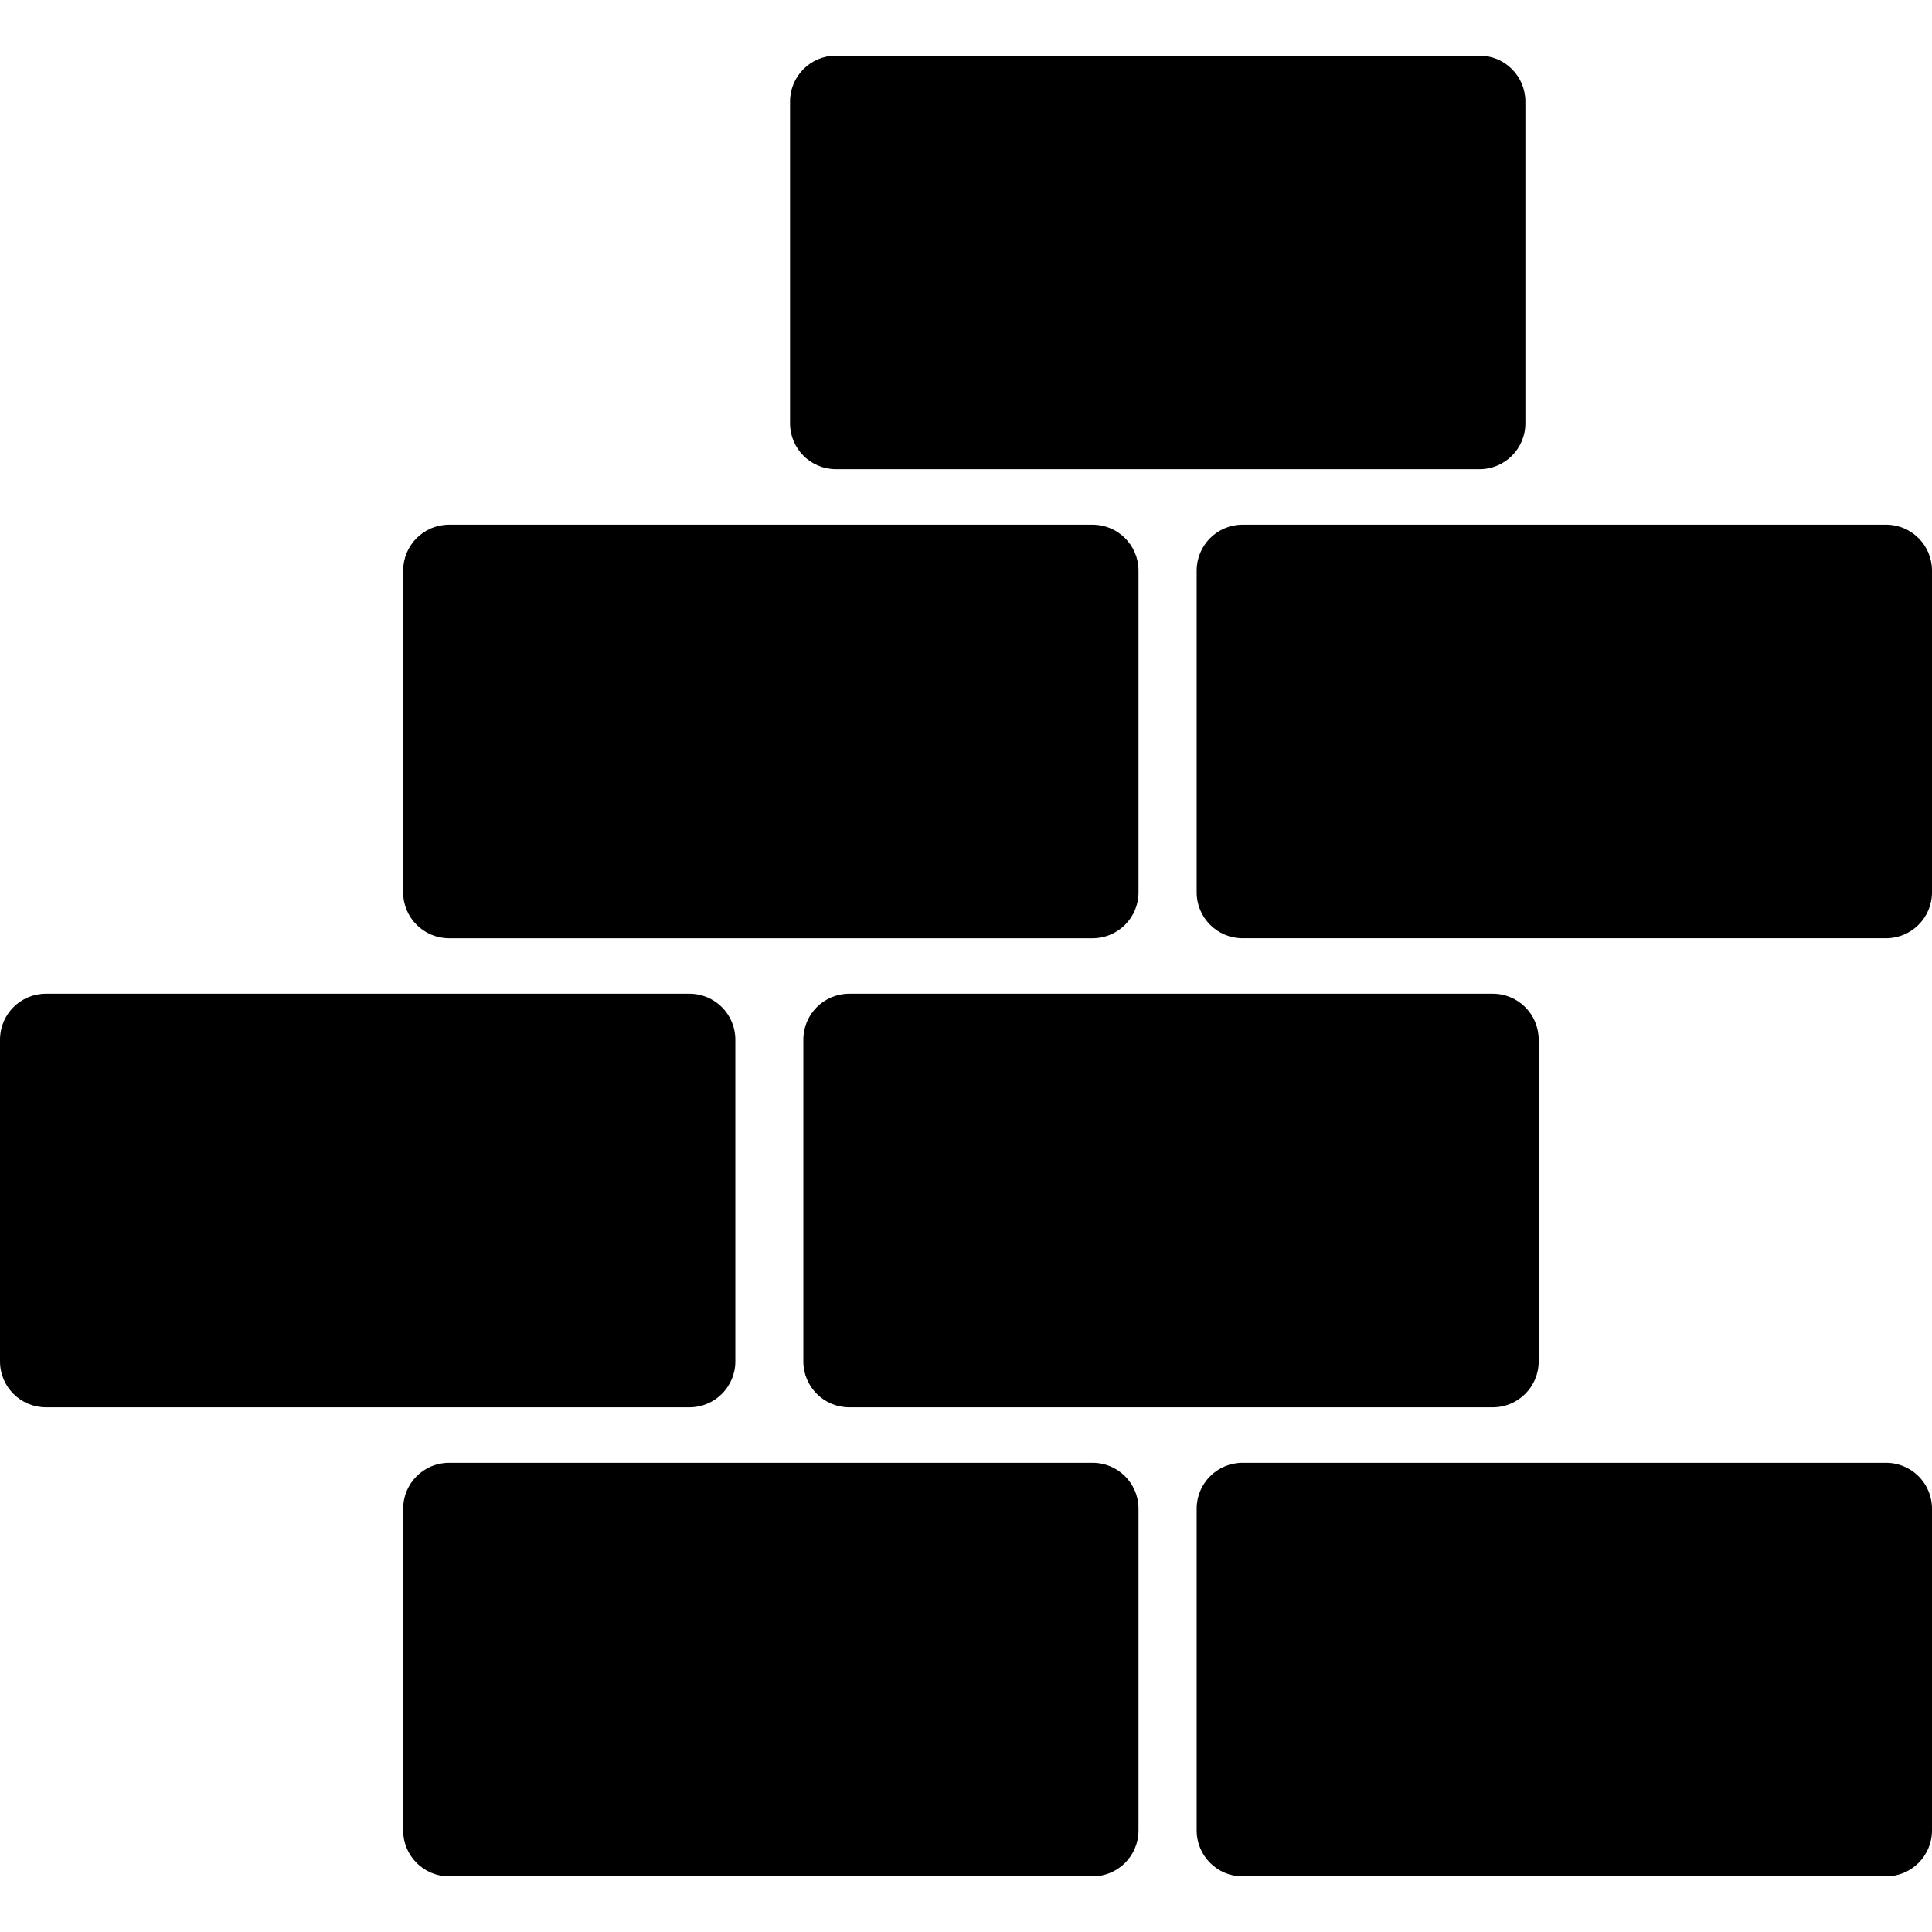 <?xml version="1.0" encoding="UTF-8" standalone="no"?>
<svg fill="#000000" height="800px" width="800px" version="1.1" data-id="1524280670" xmlns="http://www.w3.org/2000/svg" xmlns:xlink="http://www.w3.org/1999/xlink" viewBox="0 0 297 297" xml:space="preserve" data-class="svg u_1524280670" data-icon-custom="true" data-icon-name="bricks-svgrepo-com (1).svg" alt="pavers"> <g> <path d="M167.959,224.87H69.036c-3.899,0-7.059,3.16-7.059,7.059v49.461c0,3.899,3.16,7.059,7.059,7.059h98.923
		c3.899,0,7.059-3.16,7.059-7.059V231.93C175.018,228.031,171.858,224.87,167.959,224.87z"></path> 
 <path d="M289.941,224.87h-98.924c-3.899,0-7.059,3.16-7.059,7.059v49.461c0,3.899,3.16,7.059,7.059,7.059h98.924
		c3.899,0,7.059-3.16,7.059-7.059V231.93C297,228.031,293.84,224.87,289.941,224.87z"></path> 
 <path d="M69.036,144.236h98.923c3.899,0,7.059-3.16,7.059-7.059v-49.46c0-3.899-3.16-7.059-7.059-7.059H69.036
		c-3.899,0-7.059,3.16-7.059,7.059v49.46C61.977,141.075,65.137,144.236,69.036,144.236z"></path> 
 <path d="M289.941,80.656h-98.924c-3.899,0-7.059,3.16-7.059,7.059v49.46c0,3.899,3.16,7.059,7.059,7.059h98.924
		c3.899,0,7.059-3.16,7.059-7.059v-49.46C297,83.817,293.84,80.656,289.941,80.656z"></path> 
 <path d="M128.508,72.129h98.924c3.899,0,7.059-3.16,7.059-7.059v-49.46c0-3.899-3.16-7.059-7.059-7.059h-98.924
		c-3.899,0-7.059,3.16-7.059,7.059v49.46C121.449,68.968,124.609,72.129,128.508,72.129z"></path> 
 <path d="M123.495,159.822v49.462c0,3.899,3.16,7.059,7.059,7.059h98.923c3.899,0,7.059-3.16,7.059-7.059v-49.462
		c0-3.899-3.16-7.059-7.059-7.059h-98.923C126.655,152.762,123.495,155.923,123.495,159.822z"></path> 
 <path d="M113.042,209.284v-49.462c0-3.899-3.16-7.059-7.059-7.059H7.059c-3.899,0-7.059,3.16-7.059,7.059v49.462
		c0,3.899,3.16,7.059,7.059,7.059h98.924C109.882,216.344,113.042,213.183,113.042,209.284z"></path> 
</g> 
</svg>